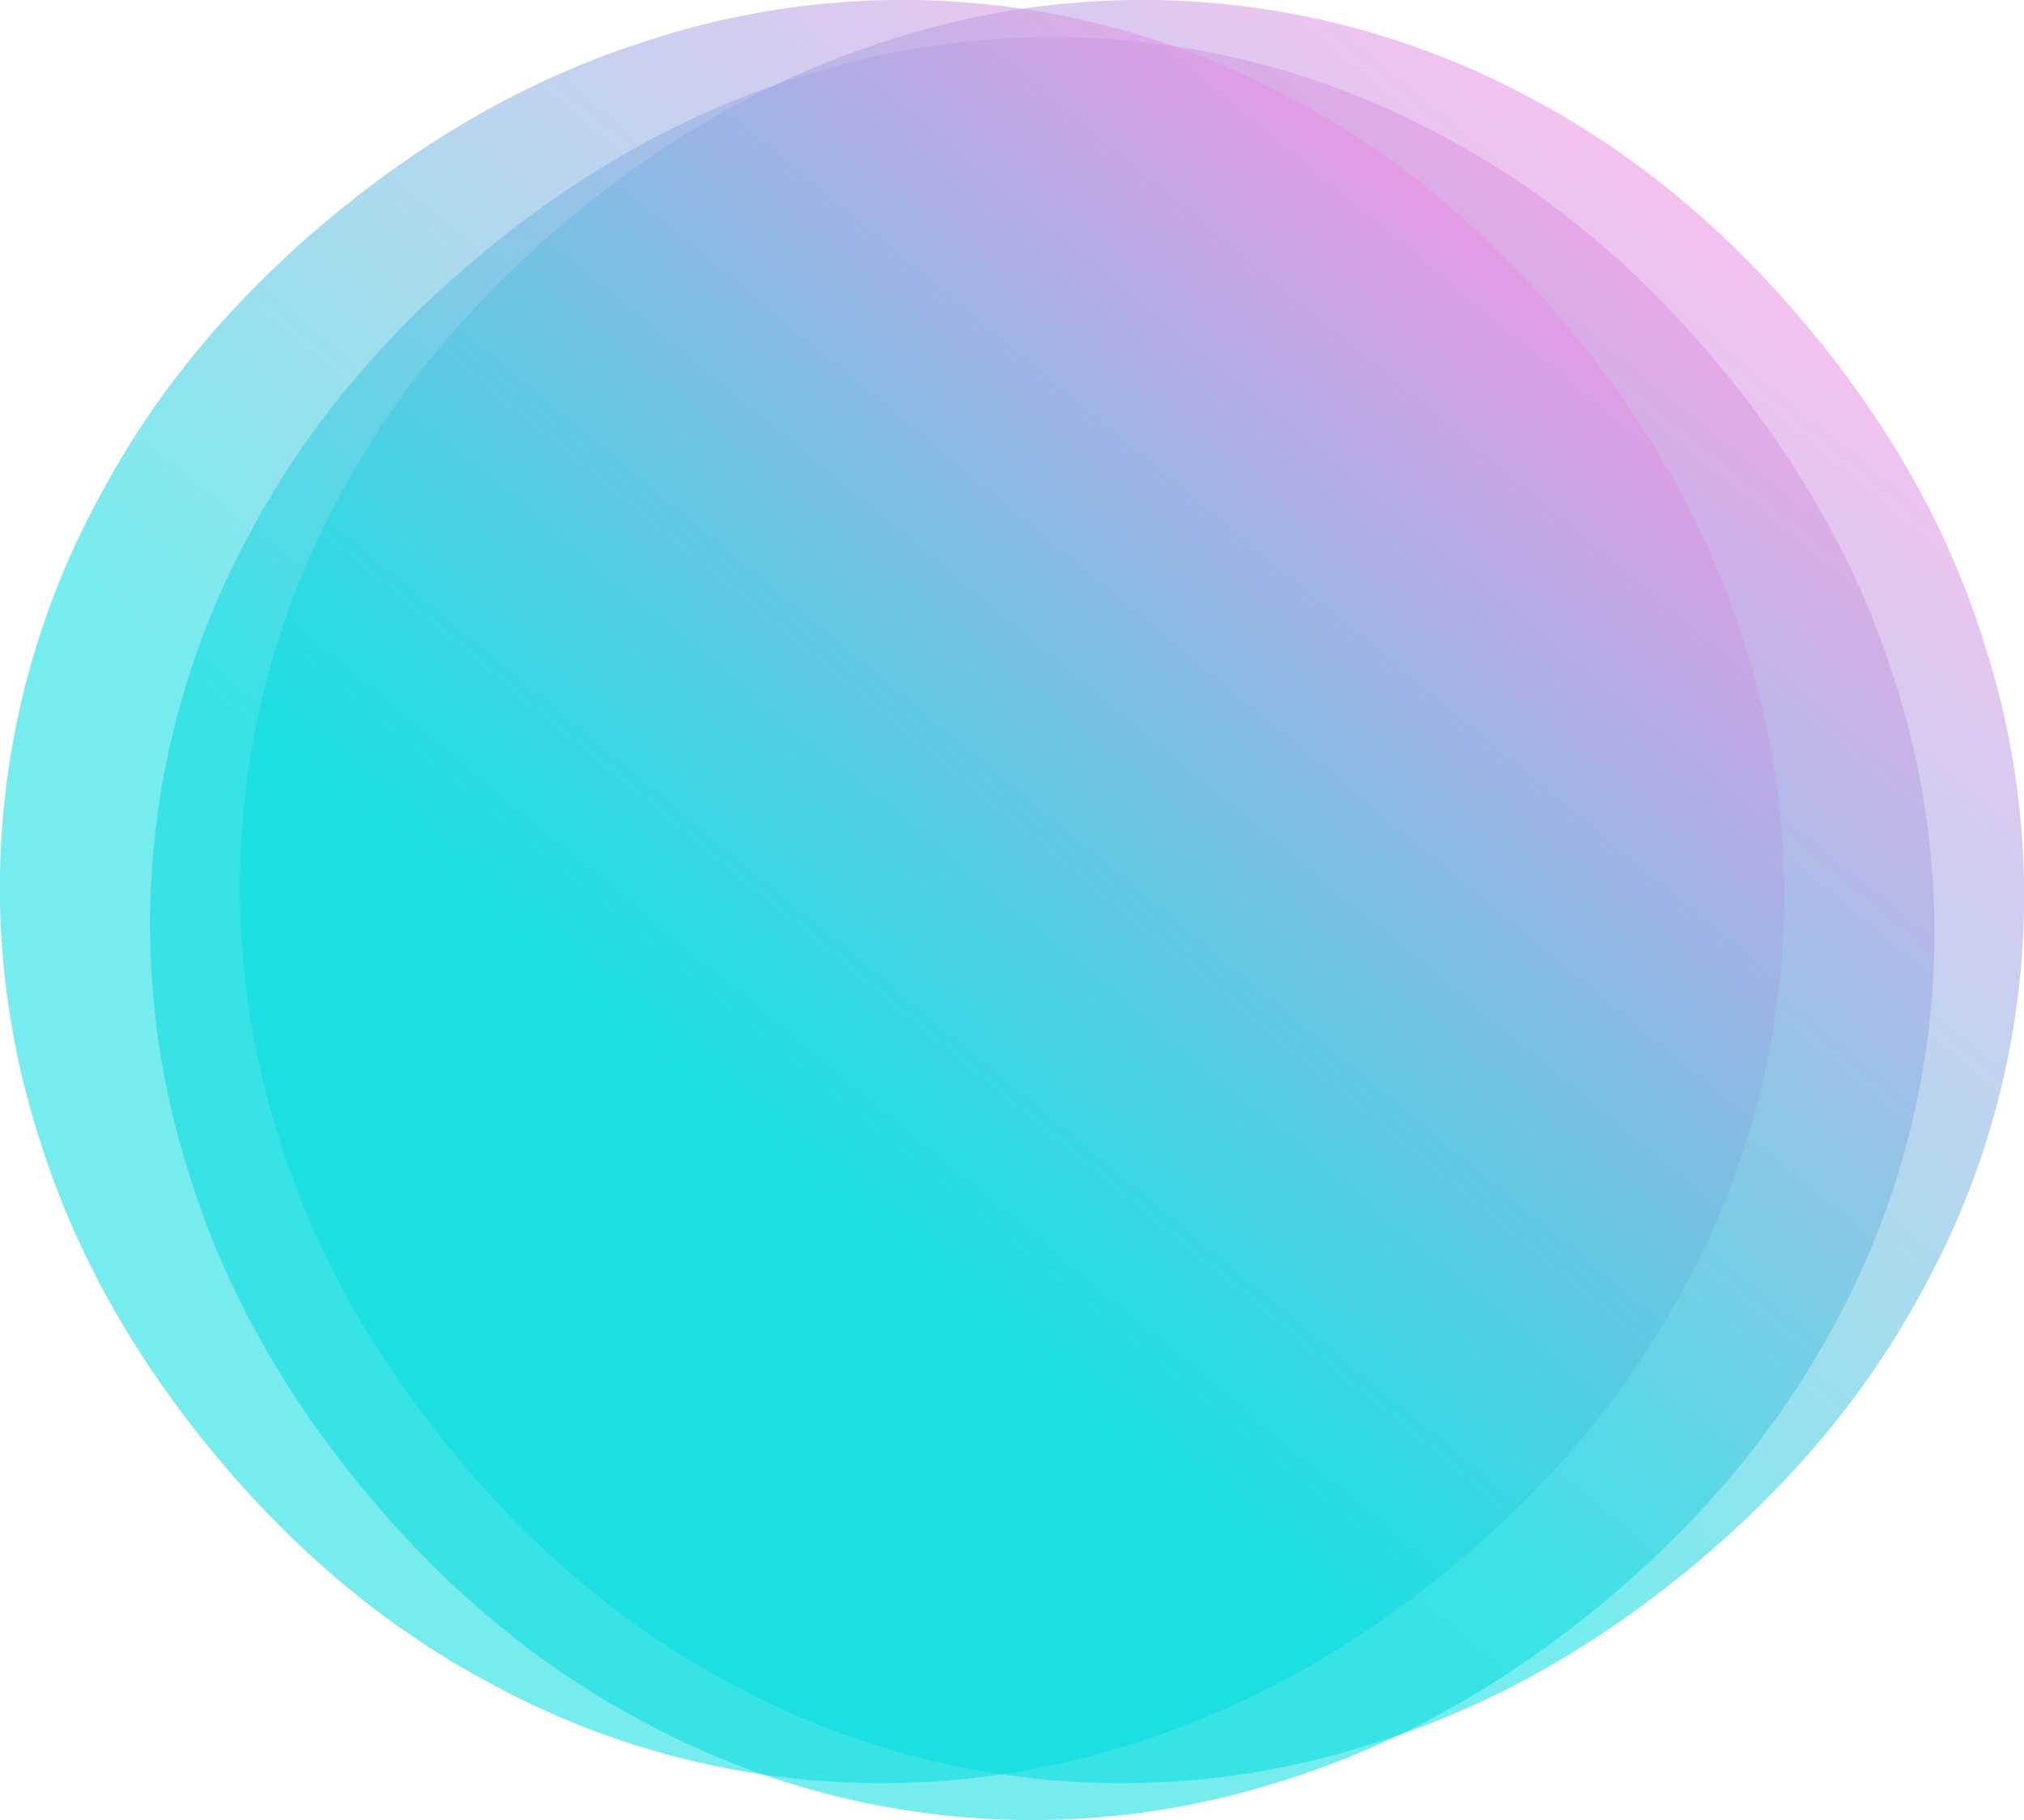 <svg xmlns="http://www.w3.org/2000/svg" xmlns:xlink="http://www.w3.org/1999/xlink" viewBox="0 0 396.1 356.18"><defs><style>.cls-1,.cls-2,.cls-3{opacity:0.55;}.cls-1{fill:url(#Degradado_sin_nombre_109);}.cls-2{fill:url(#Degradado_sin_nombre_109-2);}.cls-3{fill:url(#Degradado_sin_nombre_109-3);}</style><linearGradient id="Degradado_sin_nombre_109" x1="1121.07" y1="1207.07" x2="1055.85" y2="867.53" gradientTransform="translate(97.55 1681.51) rotate(-129.56)" gradientUnits="userSpaceOnUse"><stop offset="0" stop-color="#eb8ee2"></stop><stop offset="0.66" stop-color="#06dcdf"></stop></linearGradient><linearGradient id="Degradado_sin_nombre_109-2" x1="1115.47" y1="1225.2" x2="1050.24" y2="885.66" xlink:href="#Degradado_sin_nombre_109"></linearGradient><linearGradient id="Degradado_sin_nombre_109-3" x1="1145.37" y1="1189.01" x2="1080.14" y2="849.47" xlink:href="#Degradado_sin_nombre_109"></linearGradient></defs><g id="Capa_2" data-name="Capa 2"><g id="Capa_1-2" data-name="Capa 1"><path class="cls-1" d="M125,336.45a160,160,0,0,0,126.67,11.82Q284.3,338,313.31,314T358.56,260a160.08,160.08,0,0,0,12.29-126.63q-10.05-32.37-34-61.4T283,27A160.08,160.08,0,0,0,156.28,15.13Q123.66,25.41,94.64,49.37T49.39,103.44A160,160,0,0,0,37.11,230.07q10.05,32.38,34,61.39T125,336.45Z"></path><path class="cls-2" d="M142.55,329.23a160,160,0,0,0,126.67,11.82q32.63-10.28,61.64-34.23t45.25-54.08a160,160,0,0,0,12.28-126.62q-10-32.39-34-61.4t-53.87-45A160,160,0,0,0,173.83,7.91q-32.62,10.26-61.64,34.23T66.94,96.22A160,160,0,0,0,54.65,222.84q10.07,32.39,34,61.39T142.55,329.23Z"></path><path class="cls-3" d="M95.6,329.23a160,160,0,0,0,126.67,11.82q32.63-10.28,61.64-34.23t45.25-54.08a160,160,0,0,0,12.29-126.62q-10.05-32.39-34-61.4t-53.87-45A160,160,0,0,0,126.88,7.91Q94.26,18.17,65.24,42.14T20,96.22A159.94,159.94,0,0,0,7.71,222.84q10.06,32.39,34,61.39T95.6,329.23Z"></path></g></g></svg>